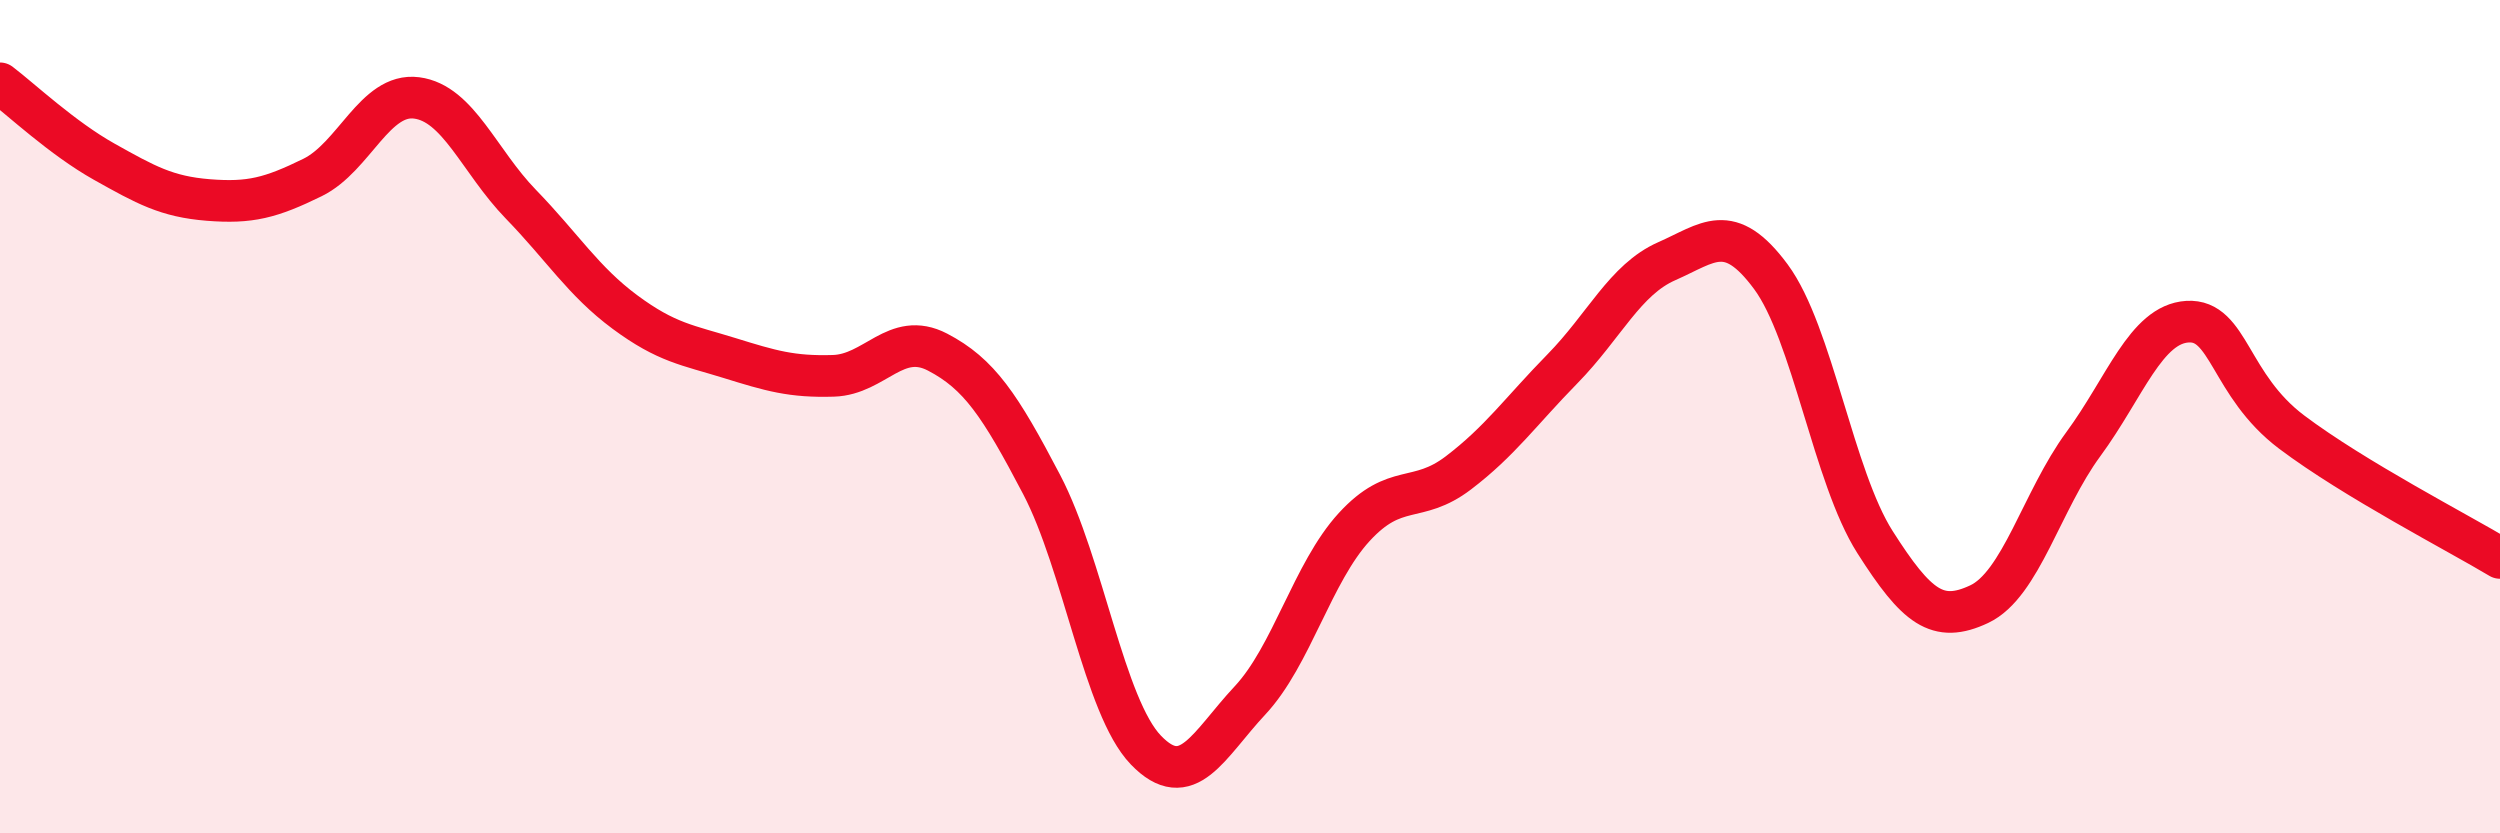 
    <svg width="60" height="20" viewBox="0 0 60 20" xmlns="http://www.w3.org/2000/svg">
      <path
        d="M 0,2 C 0.5,2.38 1.5,3.32 2.5,3.88 C 3.5,4.44 4,4.72 5,4.8 C 6,4.88 6.5,4.75 7.5,4.26 C 8.5,3.77 9,2.22 10,2.35 C 11,2.48 11.5,3.87 12.5,4.9 C 13.5,5.93 14,6.75 15,7.49 C 16,8.23 16.5,8.28 17.5,8.59 C 18.5,8.9 19,9.05 20,9.02 C 21,8.99 21.5,7.93 22.5,8.45 C 23.5,8.97 24,9.72 25,11.63 C 26,13.54 26.5,16.96 27.5,18 C 28.5,19.04 29,17.88 30,16.81 C 31,15.74 31.5,13.74 32.5,12.65 C 33.5,11.56 34,12.11 35,11.35 C 36,10.59 36.5,9.87 37.5,8.85 C 38.5,7.83 39,6.71 40,6.27 C 41,5.83 41.5,5.29 42.5,6.64 C 43.5,7.99 44,11.44 45,13.01 C 46,14.58 46.5,14.97 47.5,14.5 C 48.5,14.03 49,12.02 50,10.66 C 51,9.3 51.5,7.78 52.5,7.72 C 53.5,7.66 53.5,9.24 55,10.37 C 56.5,11.5 59,12.79 60,13.39L60 20L0 20Z"
        fill="#EB0A25"
        opacity="0.1"
        stroke-linecap="round"
        stroke-linejoin="round"
      />
      <path
        d="M 0,2 C 0.5,2.38 1.5,3.32 2.5,3.88 C 3.5,4.44 4,4.72 5,4.8 C 6,4.88 6.5,4.75 7.5,4.26 C 8.5,3.77 9,2.22 10,2.35 C 11,2.48 11.5,3.87 12.5,4.9 C 13.5,5.93 14,6.75 15,7.49 C 16,8.23 16.5,8.28 17.5,8.59 C 18.5,8.9 19,9.05 20,9.02 C 21,8.99 21.5,7.93 22.5,8.45 C 23.5,8.97 24,9.72 25,11.63 C 26,13.54 26.5,16.96 27.5,18 C 28.5,19.04 29,17.88 30,16.81 C 31,15.74 31.5,13.74 32.5,12.65 C 33.5,11.56 34,12.11 35,11.35 C 36,10.59 36.5,9.87 37.5,8.85 C 38.5,7.83 39,6.71 40,6.27 C 41,5.83 41.5,5.29 42.5,6.64 C 43.5,7.99 44,11.44 45,13.01 C 46,14.58 46.5,14.97 47.5,14.5 C 48.5,14.03 49,12.02 50,10.66 C 51,9.3 51.5,7.78 52.5,7.72 C 53.5,7.66 53.5,9.24 55,10.37 C 56.5,11.5 59,12.79 60,13.39"
        stroke="#EB0A25"
        stroke-width="1"
        fill="none"
        stroke-linecap="round"
        stroke-linejoin="round"
      />
    </svg>
  